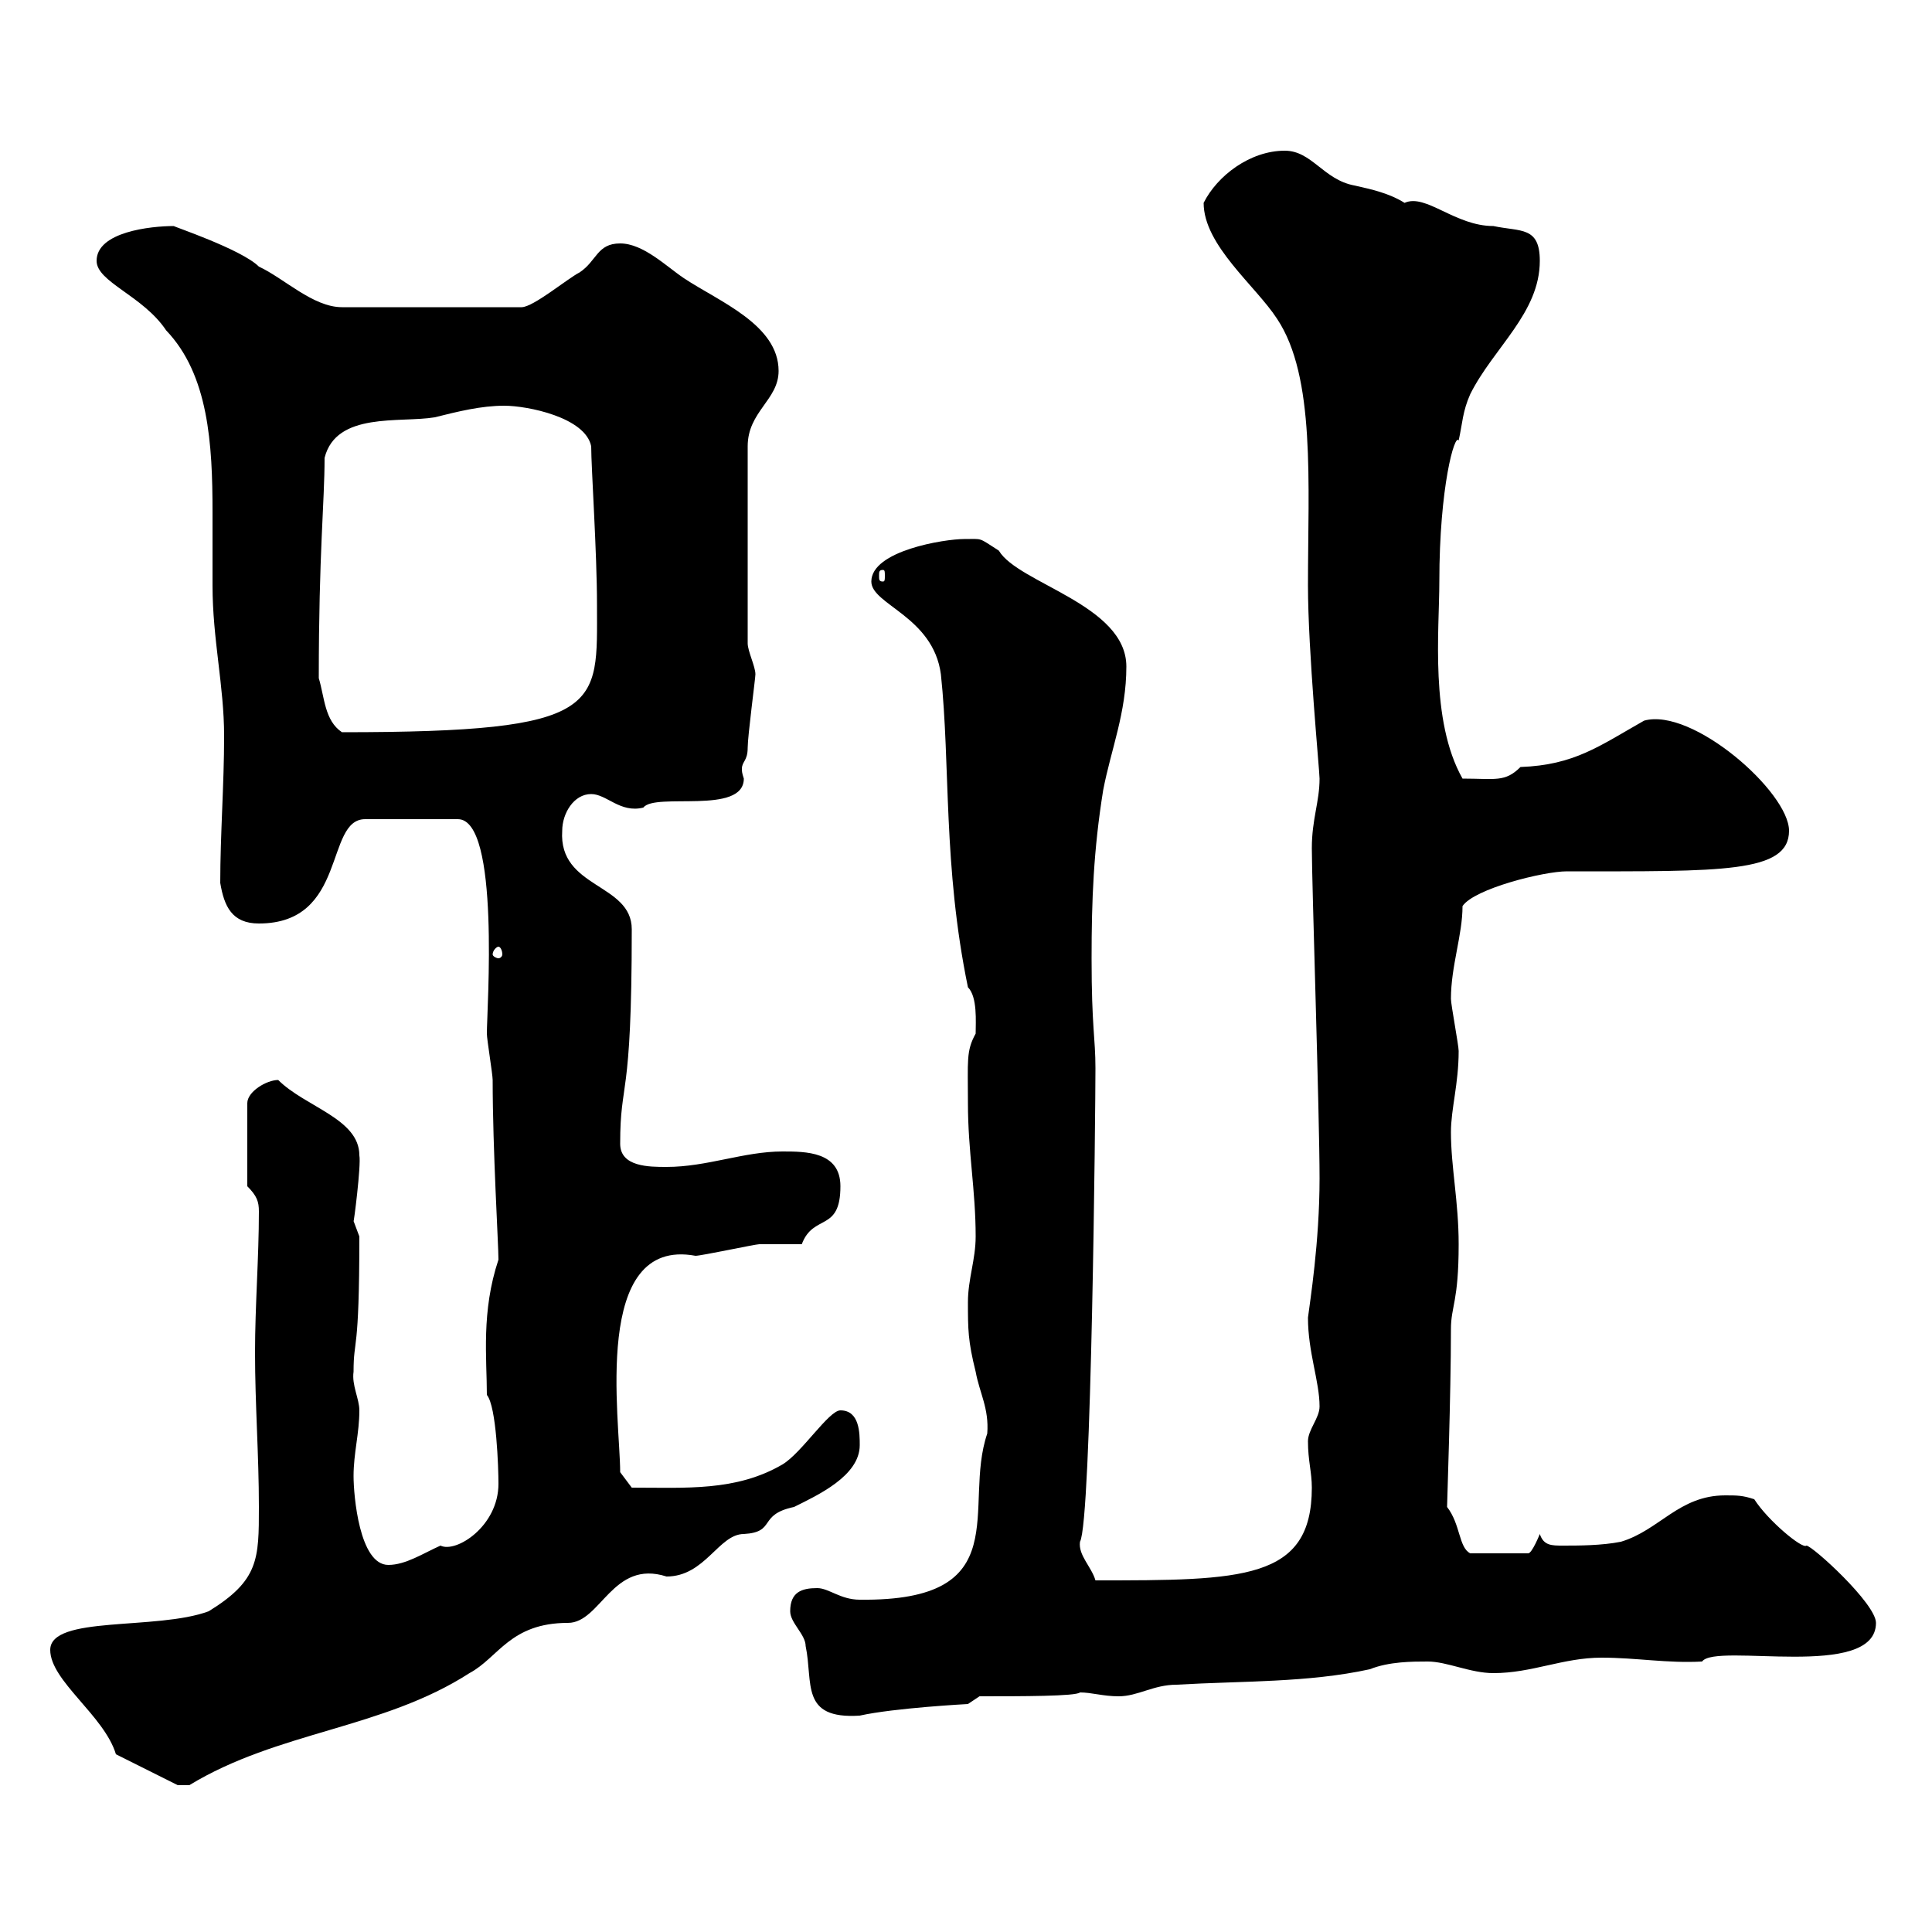 <svg xmlns="http://www.w3.org/2000/svg" xmlns:xlink="http://www.w3.org/1999/xlink" width="300" height="300"><path d="M18 272.40L27.60 277.20L29.40 277.20C43.20 268.80 59.40 268.50 72.90 259.80C77.40 257.40 79.20 252 88.20 252C93.30 252 95.10 242.10 103.50 244.80C109.50 244.80 111.60 238.20 115.50 238.20C120.60 237.90 117.60 235.20 123.30 234C126.90 232.20 133.50 229.20 133.50 224.40C133.50 222.60 133.50 219 130.50 219C128.70 219 124.50 225.60 121.50 227.40C114.30 231.60 106.50 231 98.10 231L96.30 228.60C96.30 220.50 91.80 192 108 195C108.90 195 117.30 193.20 117.90 193.20C119.10 193.20 123.30 193.20 124.50 193.20C126.30 188.40 130.50 191.40 130.50 184.20C130.50 178.80 125.10 178.80 121.50 178.80C115.50 178.80 109.80 181.20 103.50 181.20C100.80 181.20 96.30 181.20 96.30 177.60C96.30 167.40 98.10 171.60 98.10 144.30C98.10 137.10 86.70 138 87.30 129C87.30 126.30 89.10 123.30 91.80 123.30C94.20 123.30 96.30 126.30 99.90 125.40C101.70 123 115.50 126.60 115.50 120.90C115.20 120 115.20 119.70 115.20 119.40C115.20 118.20 116.10 118.20 116.10 116.10C116.10 114.30 117.30 105.30 117.30 104.70C117.30 103.50 116.10 101.10 116.10 99.90L116.10 69.30C116.10 63.90 120.90 62.10 120.90 57.60C120.90 50.40 111.60 46.80 106.20 43.20C103.50 41.40 99.90 37.80 96.30 37.80C92.70 37.80 92.70 40.50 90 42.30C88.20 43.20 82.80 47.70 81 47.70L53.10 47.70C48.60 47.70 44.10 43.20 40.20 41.40C37.50 38.70 26.70 35.10 27 35.10C23.40 35.10 15 36 15 40.50C15 43.80 22.20 45.90 25.80 51.30C32.40 58.20 33 69 33 79.50C33 83.40 33 87.30 33 90.90C33 99.30 34.80 106.50 34.80 114.30C34.80 121.80 34.20 129.60 34.20 137.10C34.80 140.70 36 143.40 40.20 143.40C54 143.40 50.40 127.20 56.70 127.20L71.10 127.20C77.70 127.20 75.60 156.60 75.60 160.50C75.60 161.40 76.50 166.80 76.50 167.70C76.50 178.50 77.40 193.20 77.40 195.60C74.70 203.70 75.60 210.90 75.60 216.60C77.10 218.40 77.40 228 77.40 230.40C77.40 237 70.80 241.20 68.40 240C65.70 241.20 63 243 60.30 243C55.80 243 54.90 232.20 54.90 229.20C54.90 225.60 55.80 222.60 55.80 219C55.80 217.20 54.60 215.10 54.90 213C54.90 207.60 55.80 210.60 55.80 192C55.80 192 54.90 189.60 54.90 189.60C54.90 190.20 56.10 180.90 55.80 179.40C55.80 173.70 47.40 171.90 43.20 167.70C41.40 167.70 38.40 169.50 38.40 171.30L38.40 184.20C39.90 185.70 40.20 186.60 40.20 188.10C40.20 195.30 39.60 202.80 39.60 210C39.60 218.10 40.20 225.90 40.20 234C40.20 242.10 40.20 245.40 32.40 250.20C24.30 253.20 7.80 250.80 7.80 256.20C7.80 261 16.20 266.40 18 272.40ZM122.70 250.20C122.70 252 125.10 253.80 125.10 255.60C126.30 261.30 124.20 267 133.50 266.40C138.90 265.20 150.30 264.60 150.30 264.60L152.10 263.40C158.70 263.40 167.10 263.40 167.70 262.80C169.50 262.80 171.30 263.40 173.70 263.40C176.70 263.40 179.10 261.60 182.70 261.60C192.90 261 203.10 261.30 212.70 259.20C215.70 258 219.30 258 221.70 258C224.70 258 228.30 259.80 231.90 259.80C237.90 259.80 242.70 257.40 248.70 257.40C254.10 257.40 258.90 258.30 264.30 258C266.40 255 291.30 261 291.30 252C291.30 249 281.40 240 280.50 240C279.90 240.60 274.50 236.10 272.40 232.80C270.60 232.20 269.70 232.20 267.90 232.20C260.70 232.20 257.70 237.60 251.70 239.40C248.70 240 245.10 240 242.70 240C240.90 240 239.70 240 239.10 238.20C239.10 238.20 237.90 241.20 237.30 241.20L228.30 241.20C226.50 240.30 226.80 236.70 224.70 234C224.70 233.40 225.30 216.60 225.30 206.40C225.30 202.80 226.50 202.20 226.50 193.20C226.50 186.60 225.30 181.20 225.30 175.80C225.30 172.20 226.50 168.30 226.50 163.20C226.50 162.30 225.30 156 225.30 155.10C225.30 150 227.10 145.20 227.10 140.70C228.90 138 239.70 135.30 243.30 135.30C267.30 135.30 277.80 135.60 277.80 129C277.80 123 262.80 109.80 255.30 111.90C248.40 115.80 244.50 118.80 236.10 119.10C233.70 121.50 232.20 120.90 227.10 120.90C222 111.90 223.50 97.80 223.50 90.30C223.50 75.60 225.90 67.20 226.50 68.40C227.10 65.70 227.10 63.90 228.30 61.20C231.90 54 239.10 48.60 239.10 40.50C239.10 35.10 236.10 36 231.90 35.10C225.90 35.10 221.40 30 218.10 31.50C215.70 30 213 29.40 210.30 28.80C205.50 27.90 203.70 23.40 199.50 23.40C194.10 23.40 189 27.30 186.90 31.50C186.90 38.10 195 44.40 198.30 49.50C204.30 58.50 203.10 75 203.10 90.90C203.10 101.10 204.90 119.70 204.90 120.90C204.90 124.50 203.70 127.20 203.70 131.70C203.70 137.10 204.90 173.10 204.90 183C204.90 192.90 203.40 202.20 203.10 204.60C203.10 210 204.90 214.50 204.90 218.40C204.90 220.20 203.10 222 203.10 223.80C203.10 226.80 203.70 228.60 203.70 231C203.70 245.40 192.90 245.40 170.10 245.40C169.50 243.30 167.40 241.50 167.70 239.40C169.50 236.40 170.10 171.90 170.10 165.90C170.10 161.10 169.50 159.60 169.50 148.80C169.50 139.80 169.80 132 171.30 122.70C172.50 116.40 174.90 110.70 174.90 103.50C174.90 93.90 158.10 90.60 155.10 85.50C151.80 83.40 152.70 83.70 149.70 83.70C146.70 83.70 135.30 85.50 135.30 90.30C135.30 93.90 144.90 95.70 146.10 104.70C147.60 118.80 146.40 134.40 150.30 153.30C151.80 154.80 151.50 158.70 151.50 160.50C150 163.20 150.30 164.70 150.30 171.30C150.30 178.80 151.50 184.80 151.50 192C151.50 195.60 150.30 198.60 150.30 202.20C150.30 206.40 150.30 208.20 151.50 213C152.10 216.30 153.60 218.70 153.30 222.60C149.40 234 158.10 248.70 133.50 248.40C130.50 248.40 128.70 246.60 126.90 246.60C124.50 246.60 122.70 247.20 122.70 250.20ZM77.40 147C77.70 147 78 147.60 78 148.20C78 148.50 77.70 148.80 77.40 148.80C77.10 148.80 76.50 148.50 76.50 148.20C76.50 147.60 77.10 147 77.40 147ZM49.50 105.30C49.50 85.80 50.40 78 50.40 71.10C52.20 63.90 62.10 65.70 67.50 64.80C71.10 63.90 74.70 63 78.30 63C81.90 63 90.90 64.80 91.80 69.30C91.80 72.60 92.70 85.80 92.70 93.90C92.70 109.80 94.20 113.70 53.10 113.70C50.40 111.90 50.40 108.30 49.50 105.30ZM137.10 88.50C137.40 88.50 137.40 88.80 137.40 89.40C137.40 90 137.40 90.30 137.10 90.30C136.50 90.30 136.50 90 136.50 89.40C136.50 88.80 136.50 88.50 137.10 88.50Z"/></svg>